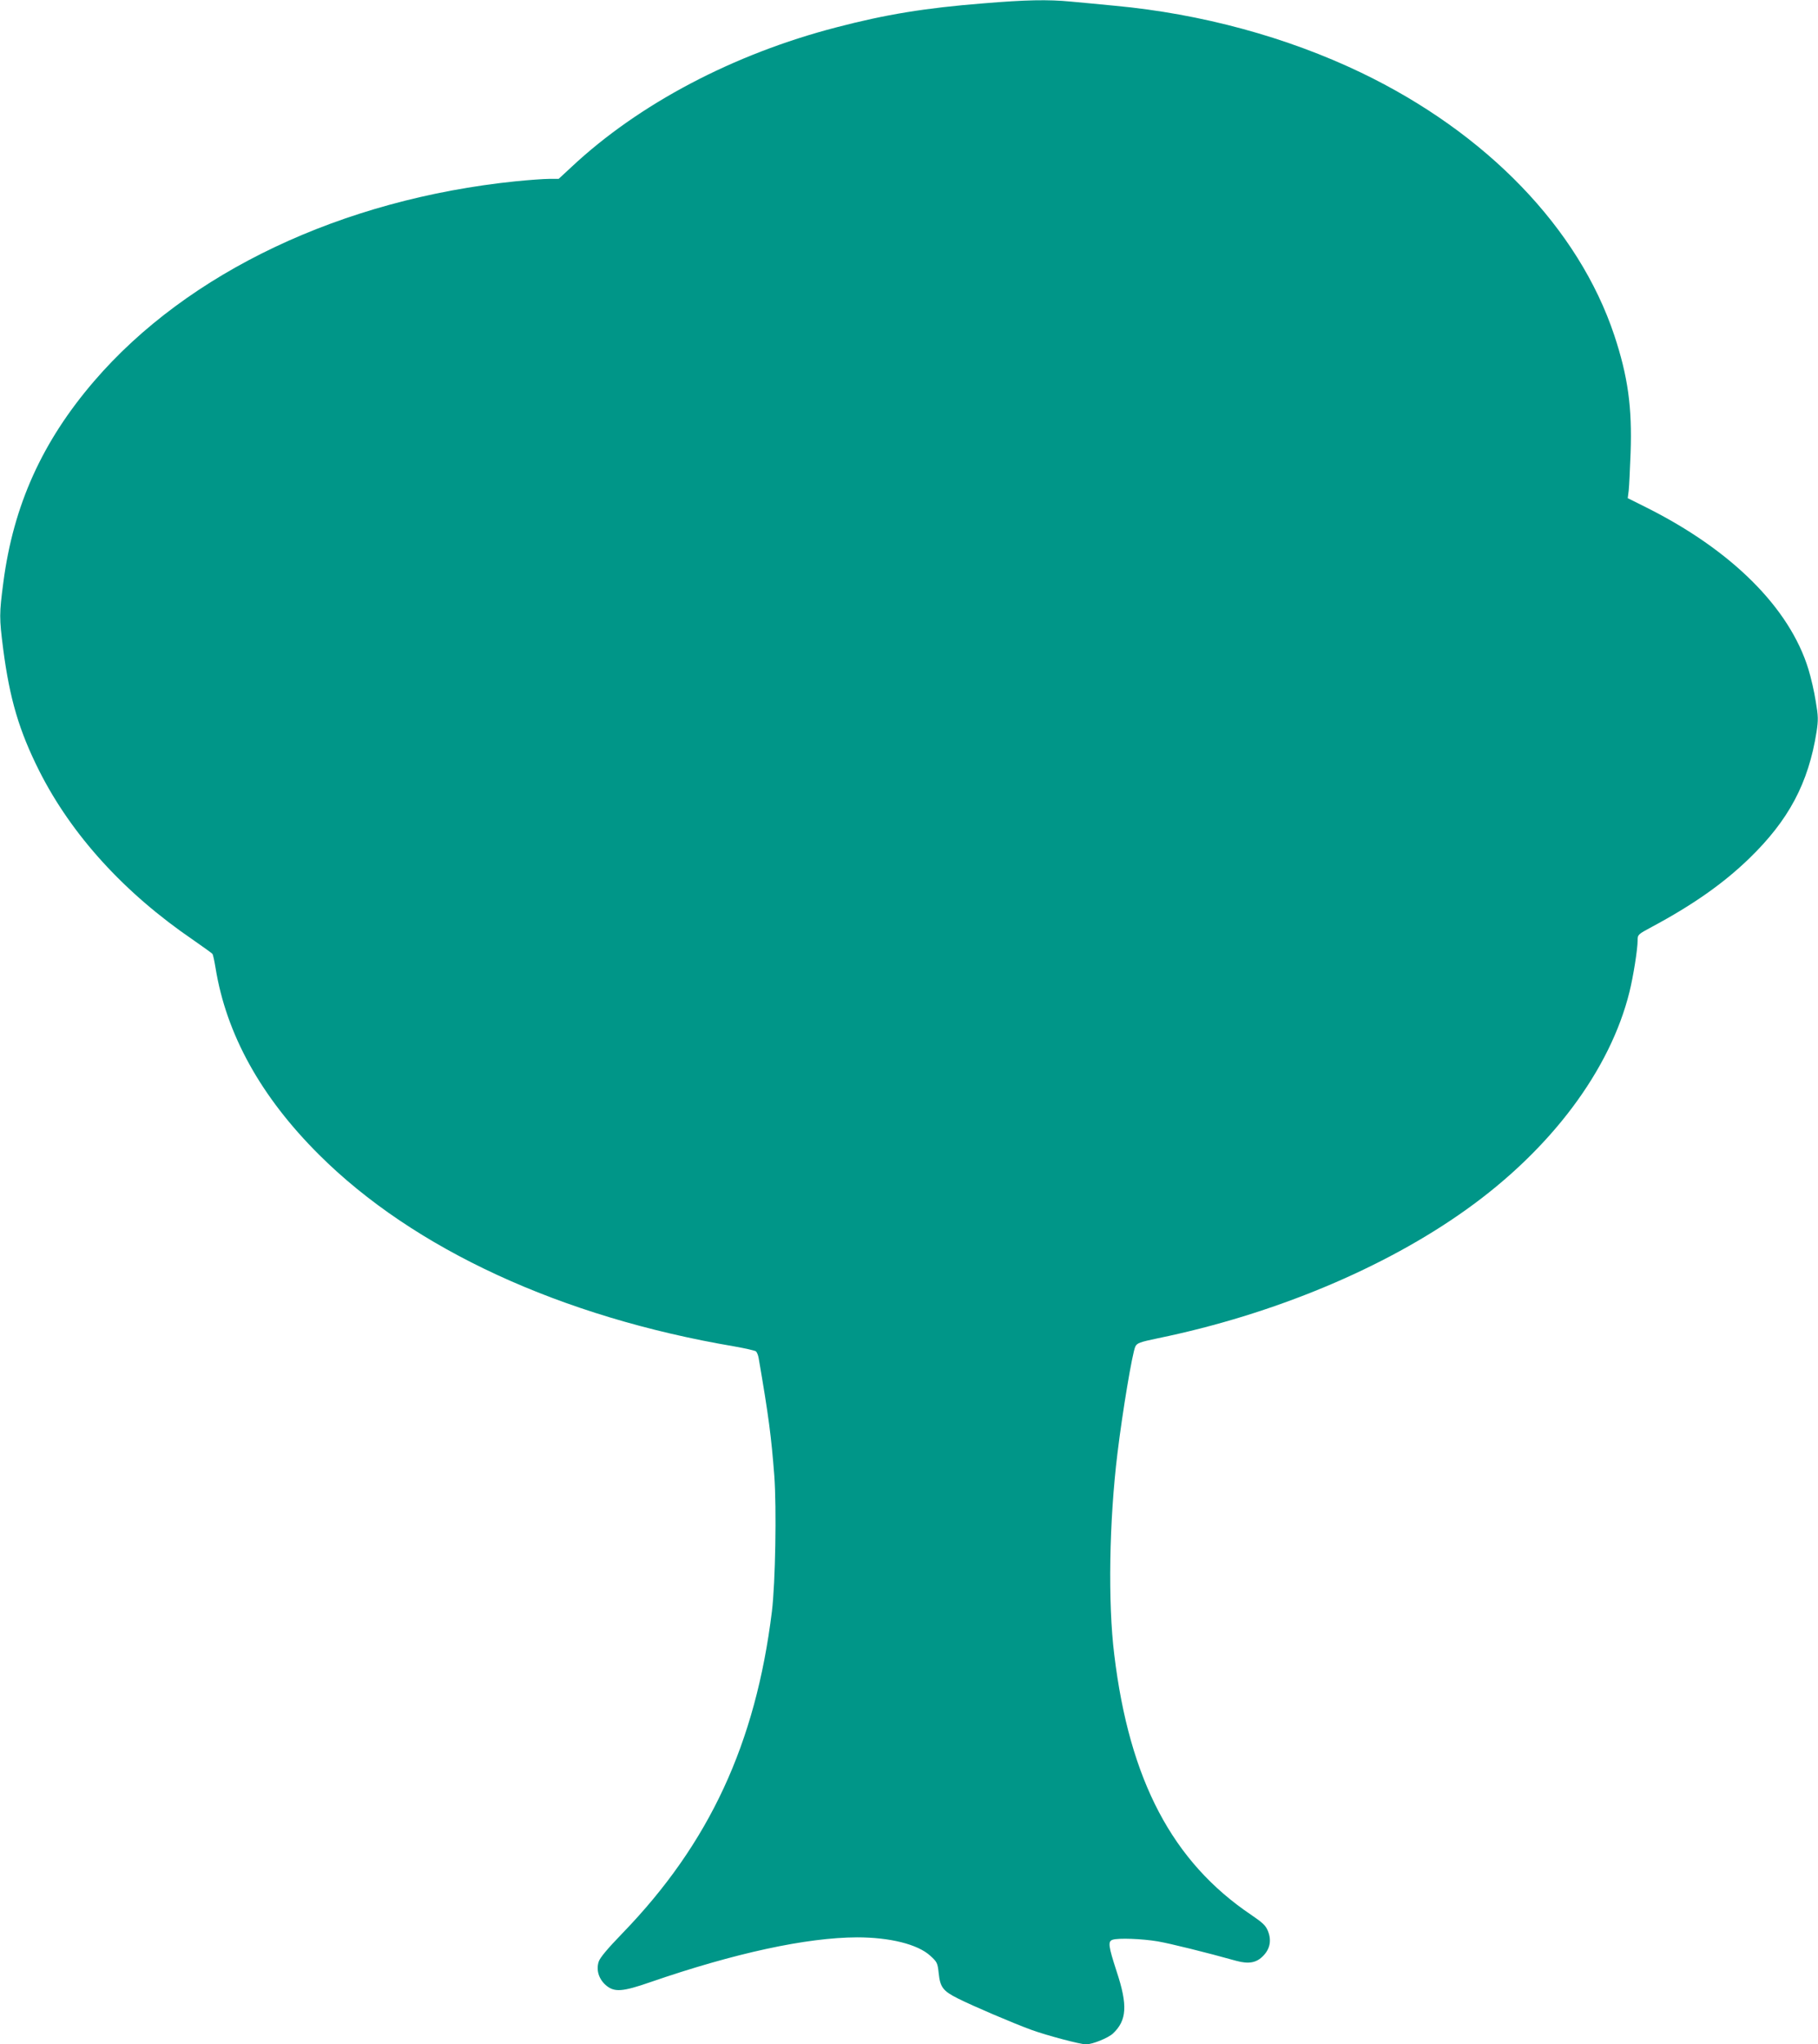 <?xml version="1.0" standalone="no"?>
<!DOCTYPE svg PUBLIC "-//W3C//DTD SVG 20010904//EN"
 "http://www.w3.org/TR/2001/REC-SVG-20010904/DTD/svg10.dtd">
<svg version="1.0" xmlns="http://www.w3.org/2000/svg"
 width="1139pt" height="1280pt" viewBox="0 0 1139 1280"
 preserveAspectRatio="xMidYMid meet">
<g transform="translate(0,1280) scale(0.1,-0.1)"
fill="#009688" stroke="none">
<path d="M6161 12779 c-366 -29 -614 -70 -920 -150 -646 -167 -1239 -480
-1660 -874 l-81 -75 -60 0 c-33 0 -127 -7 -208 -15 -1090 -112 -2055 -569
-2642 -1251 -326 -379 -506 -778 -569 -1260 -26 -199 -26 -221 -1 -418 41
-314 100 -512 226 -763 203 -402 533 -764 964 -1058 63 -44 118 -83 121 -88 4
-5 12 -43 19 -85 67 -417 284 -809 649 -1172 593 -591 1516 -1016 2601 -1200
68 -12 130 -26 136 -31 6 -5 14 -24 17 -42 63 -366 79 -490 98 -736 15 -202 7
-672 -15 -851 -102 -827 -392 -1452 -936 -2014 -92 -95 -141 -153 -149 -178
-17 -52 0 -108 44 -147 53 -46 103 -43 281 19 525 181 977 279 1294 280 204 0
379 -43 458 -115 43 -39 46 -45 53 -109 9 -88 27 -112 119 -158 93 -47 346
-155 461 -197 96 -35 307 -91 343 -91 41 0 139 40 169 68 87 82 93 177 23 388
-52 160 -56 189 -25 199 37 12 184 6 281 -10 81 -14 307 -70 493 -122 80 -22
129 -12 171 33 41 43 51 96 28 153 -14 35 -32 52 -104 101 -494 332 -764 843
-859 1630 -40 323 -32 836 20 1260 32 264 93 628 112 669 11 22 27 28 142 52
724 149 1419 439 1932 806 530 378 901 873 1022 1363 24 97 51 267 51 322 0
36 2 38 88 84 258 138 450 273 611 429 247 239 371 471 422 793 11 74 11 96
-5 190 -9 59 -30 150 -46 202 -118 384 -481 746 -1018 1014 l-114 57 6 47 c3
26 8 133 12 237 10 286 -17 478 -102 735 -223 669 -799 1267 -1586 1645 -465
223 -1003 369 -1543 419 -93 9 -217 21 -275 26 -144 14 -285 11 -549 -11z"/>
</g>
</svg>
